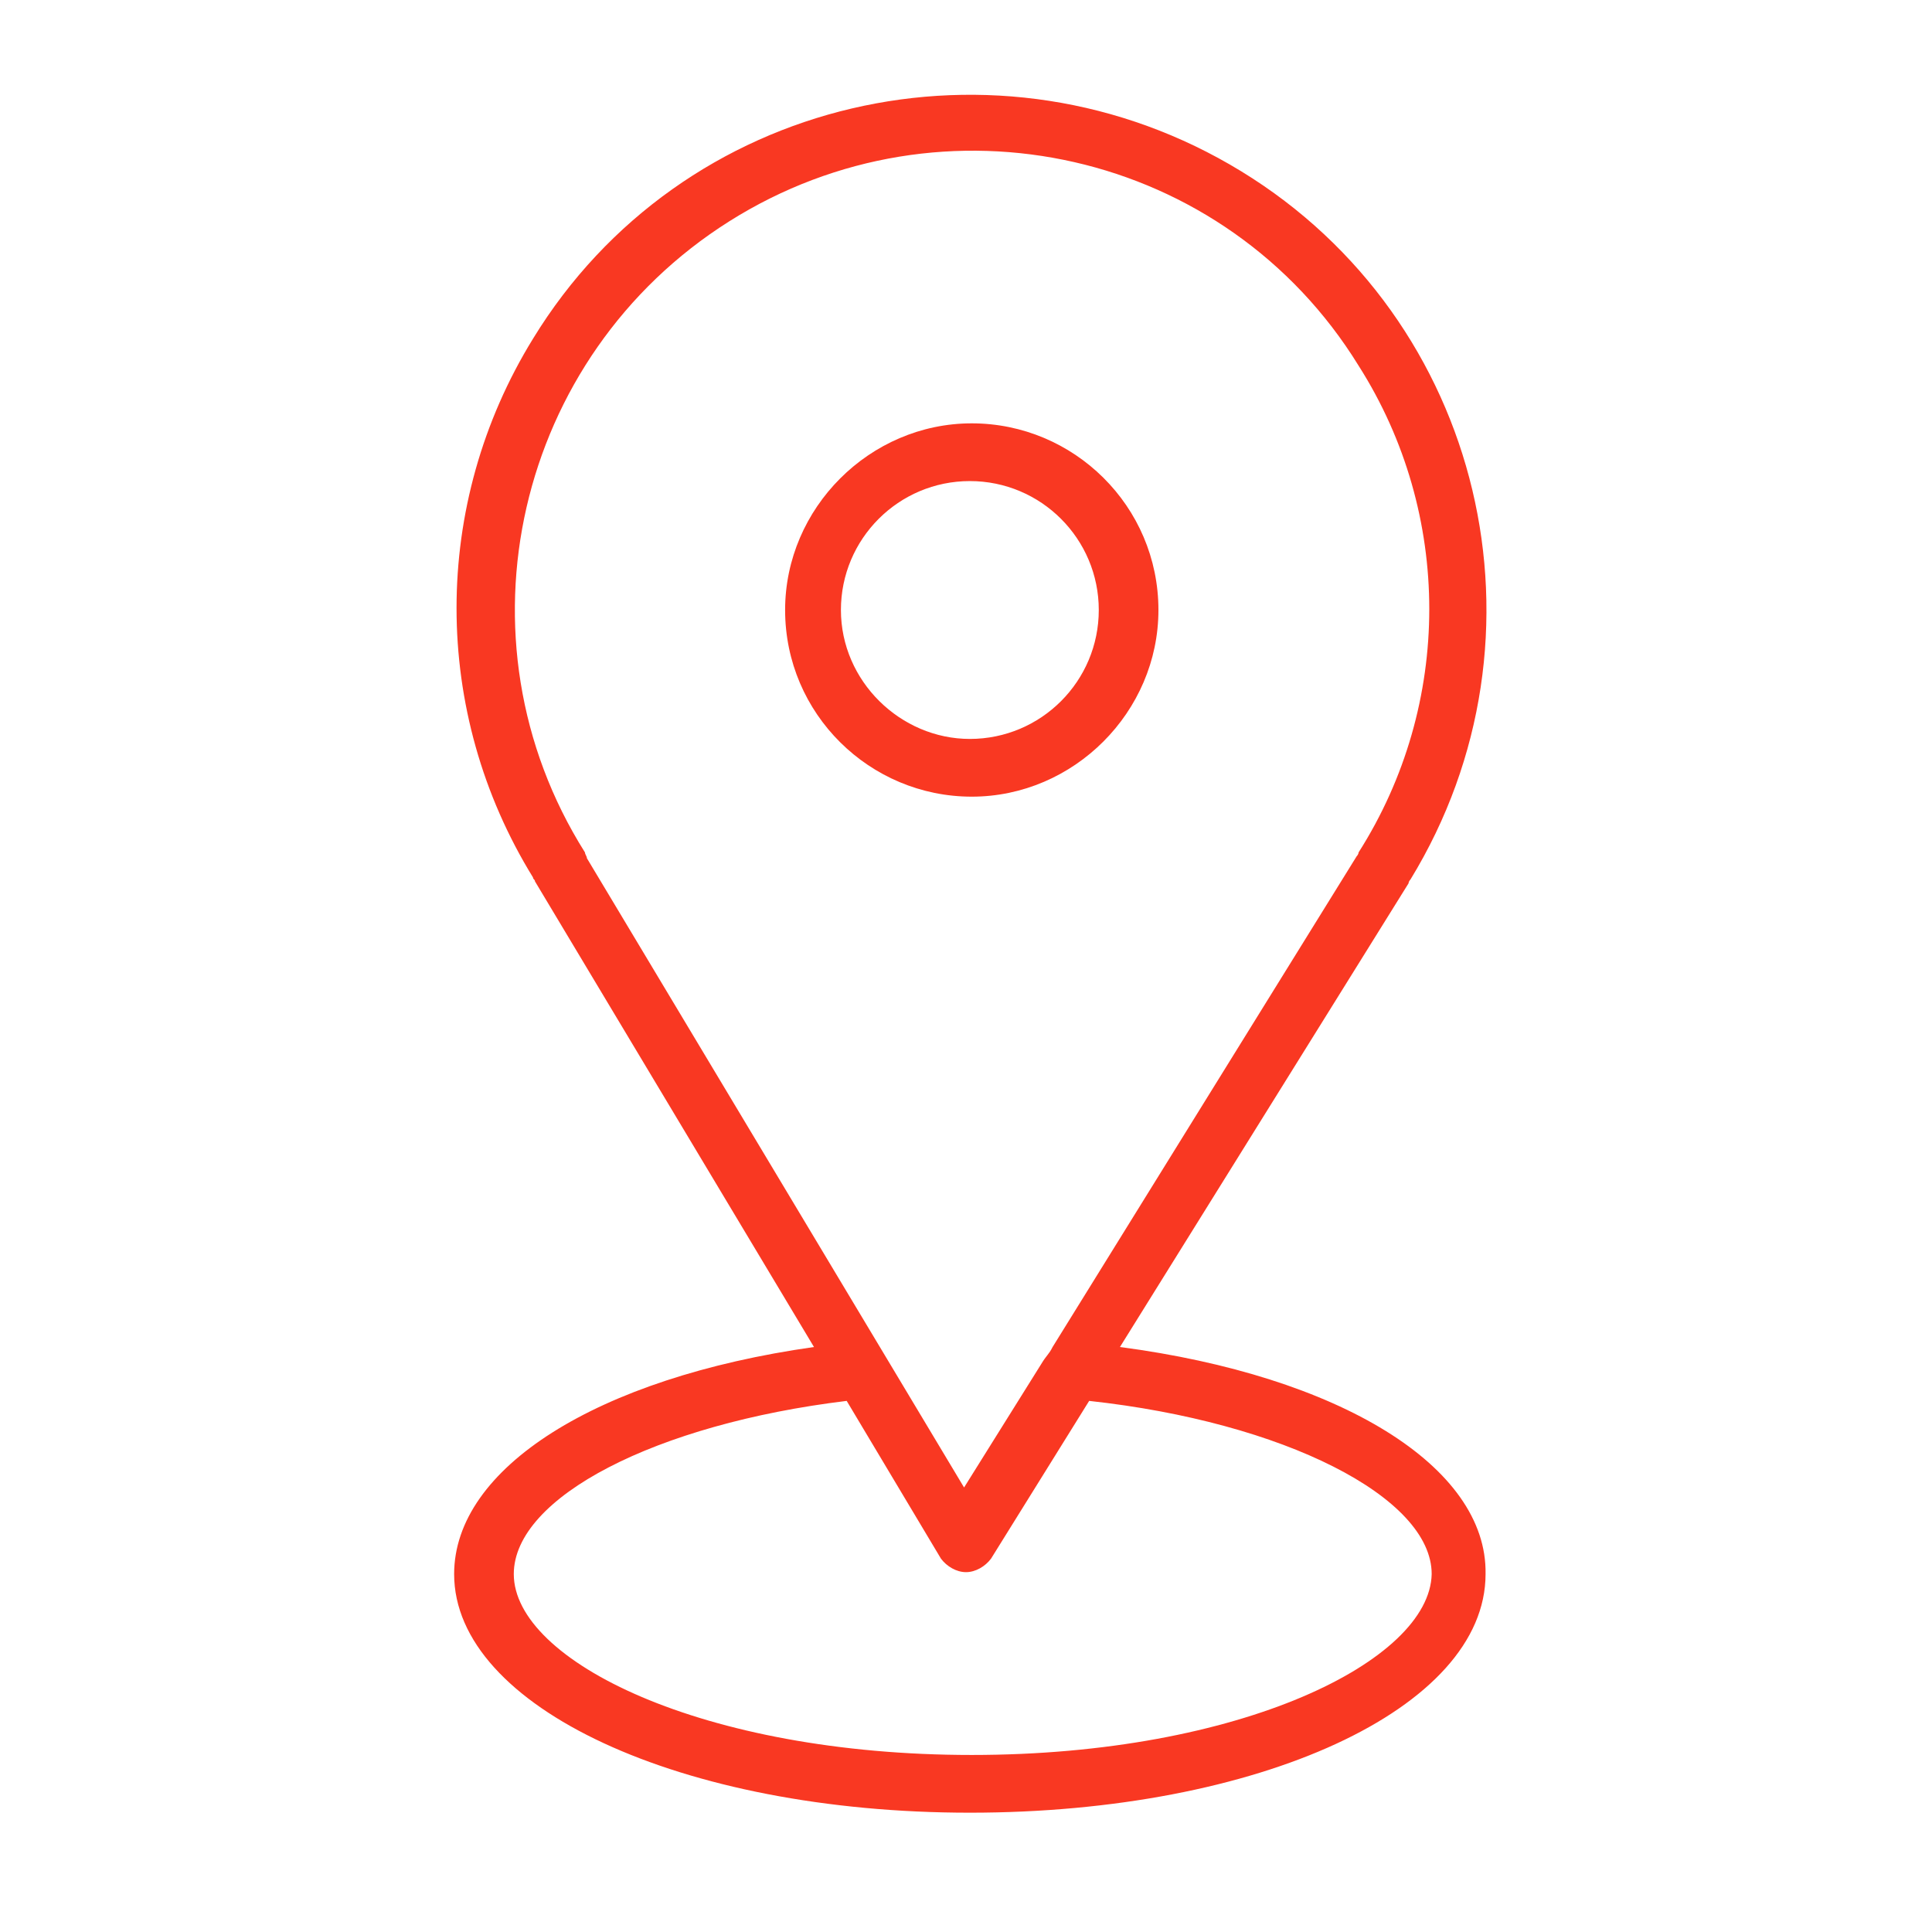 <?xml version="1.0" encoding="UTF-8"?> <!-- Generator: Adobe Illustrator 24.2.1, SVG Export Plug-In . SVG Version: 6.00 Build 0) --> <svg xmlns="http://www.w3.org/2000/svg" xmlns:xlink="http://www.w3.org/1999/xlink" id="Layer_1" x="0px" y="0px" viewBox="0 0 100.4 100.4" style="enable-background:new 0 0 100.4 100.4;" xml:space="preserve"> <style type="text/css"> .st0{fill:#F93822;} </style> <path class="st0" d="M58.2,70l15-24.1c0-0.1,0.1-0.2,0.1-0.2c7.7-12.6,3.8-29.1-8.8-36.8S35.4,5,27.7,17.6c-5.3,8.6-5.3,19.4,0,28 c0,0.1,0.1,0.1,0.1,0.2l14.5,24.2C31,71.6,23.6,76.3,23.6,81.8c0,6.9,11.8,12.4,26.8,12.4s26.8-5.4,26.8-12.4 C77.3,76.2,69.6,71.5,58.2,70z M30.4,44.3c-7-11.1-3.6-25.8,7.5-32.8S63.7,7.8,70.6,19c4.9,7.7,4.9,17.6,0,25.3 c0,0.1-0.1,0.2-0.1,0.2L54.7,70c-0.2,0.4-0.3,0.4-0.6,0.9l-4,6.4L30.5,44.6C30.5,44.5,30.4,44.4,30.4,44.3z M50.5,91.2 c-14,0-23.8-4.9-23.8-9.4c0-4,7.4-7.8,17.3-9l4.9,8.2c0.3,0.4,0.8,0.7,1.3,0.7h0c0.5,0,1-0.3,1.3-0.7l5.1-8.2 c10.1,1.1,17.8,5,17.8,9C74.3,86.3,64.5,91.2,50.5,91.2z"></path> <path class="st0" d="M60.2,31.7c0-5.4-4.4-9.7-9.7-9.7s-9.7,4.4-9.7,9.7c0,5.4,4.4,9.7,9.7,9.7l0,0C55.8,41.4,60.2,37,60.2,31.7z M43.7,31.7c0-3.7,3-6.7,6.7-6.7c3.7,0,6.7,3,6.7,6.7s-3,6.7-6.7,6.7C46.8,38.4,43.7,35.4,43.7,31.7z"></path> </svg> 
